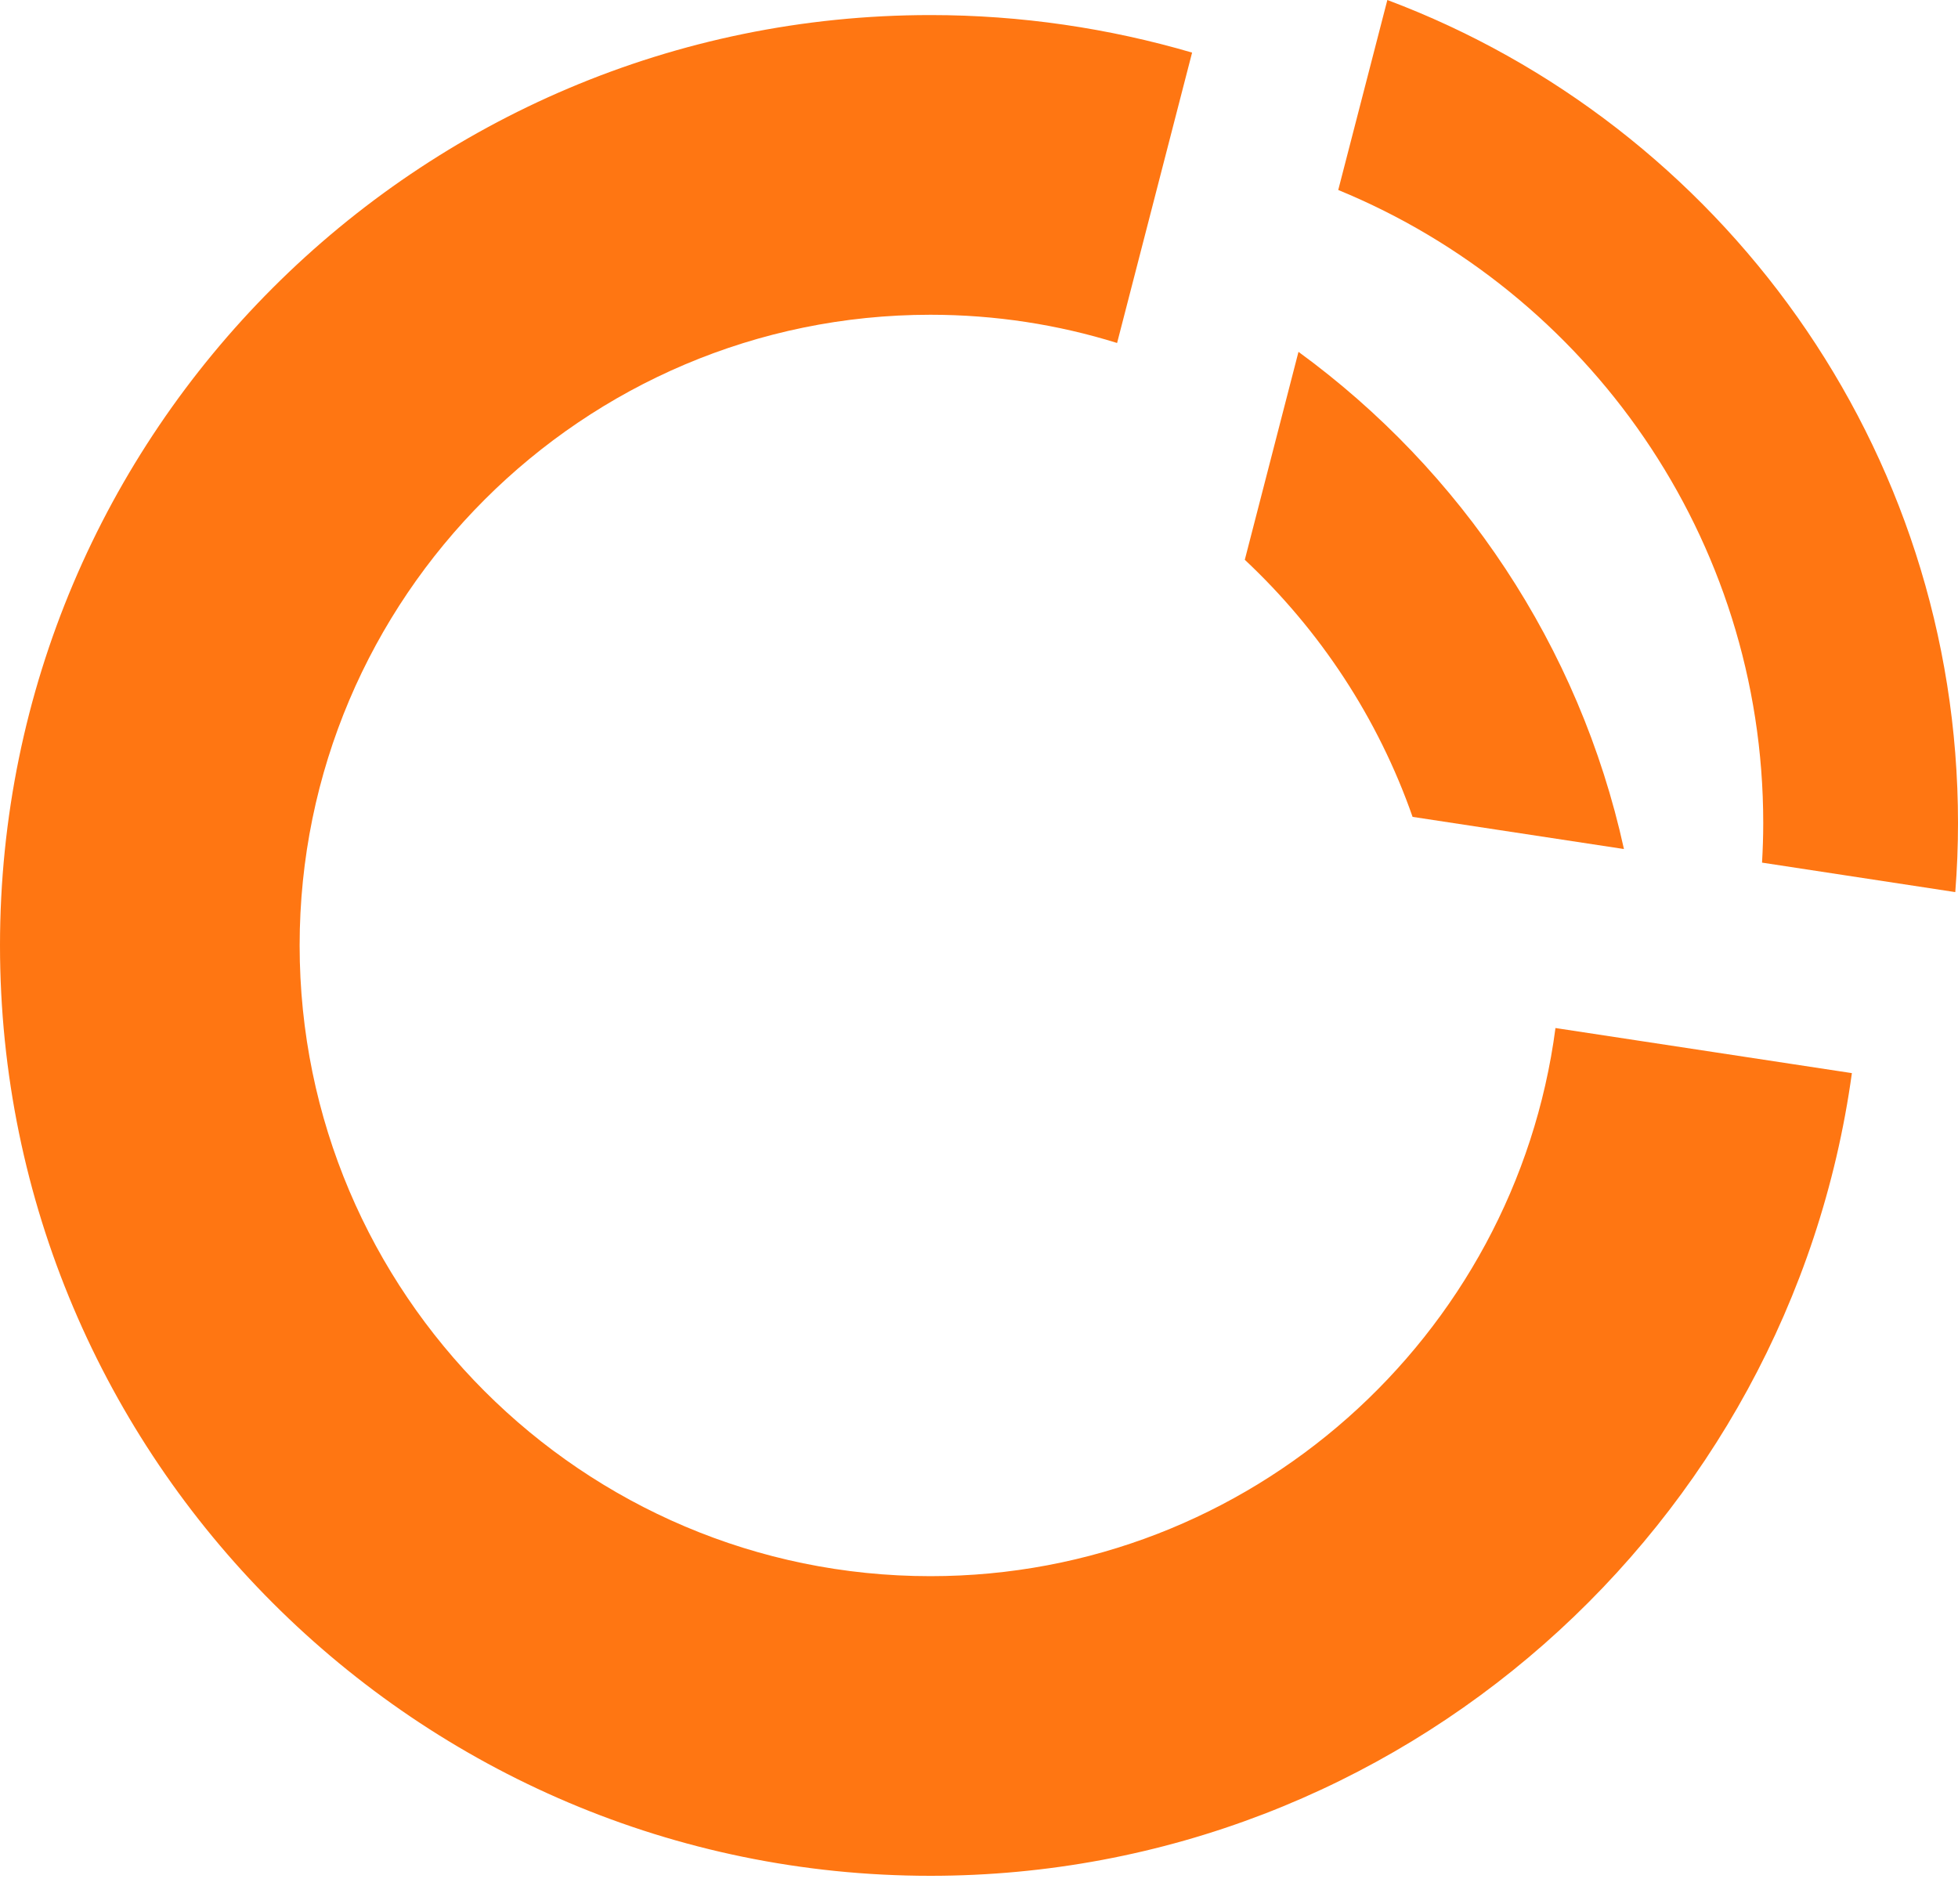 <svg width="36" height="35" viewBox="0 0 36 35" xmlns="http://www.w3.org/2000/svg">
  <path d="M17.106 28.979C10.711 28.979 5.509 23.776 5.509 17.382C5.509 10.988 10.712 5.787 17.106 5.787C18.3 5.787 19.454 5.968 20.539 6.306L21.918 0.967C20.39 0.52 18.776 0.277 17.107 0.277C7.673 0.277 0 7.95 0 17.382C0 26.815 7.673 34.488 17.106 34.488C25.742 34.488 32.902 28.055 34.049 19.73L28.599 18.901C27.853 24.579 22.985 28.979 17.106 28.979Z" fill="#FF7612"/>
  <path d="M32.419 15.129C32.419 15.374 32.411 15.618 32.397 15.86L35.95 16.402C35.983 15.982 36 15.557 36 15.131C36 8.214 31.631 2.299 25.508 0L24.605 3.493C29.185 5.374 32.419 9.882 32.419 15.131V15.129Z" fill="#FF7612"/>
  <path d="M25.973 15.019L29.858 15.61C29.039 11.877 26.863 8.649 23.874 6.469L22.887 10.292C24.266 11.584 25.336 13.2 25.972 15.019H25.974H25.973Z" fill="#FF7612"/>
</svg>